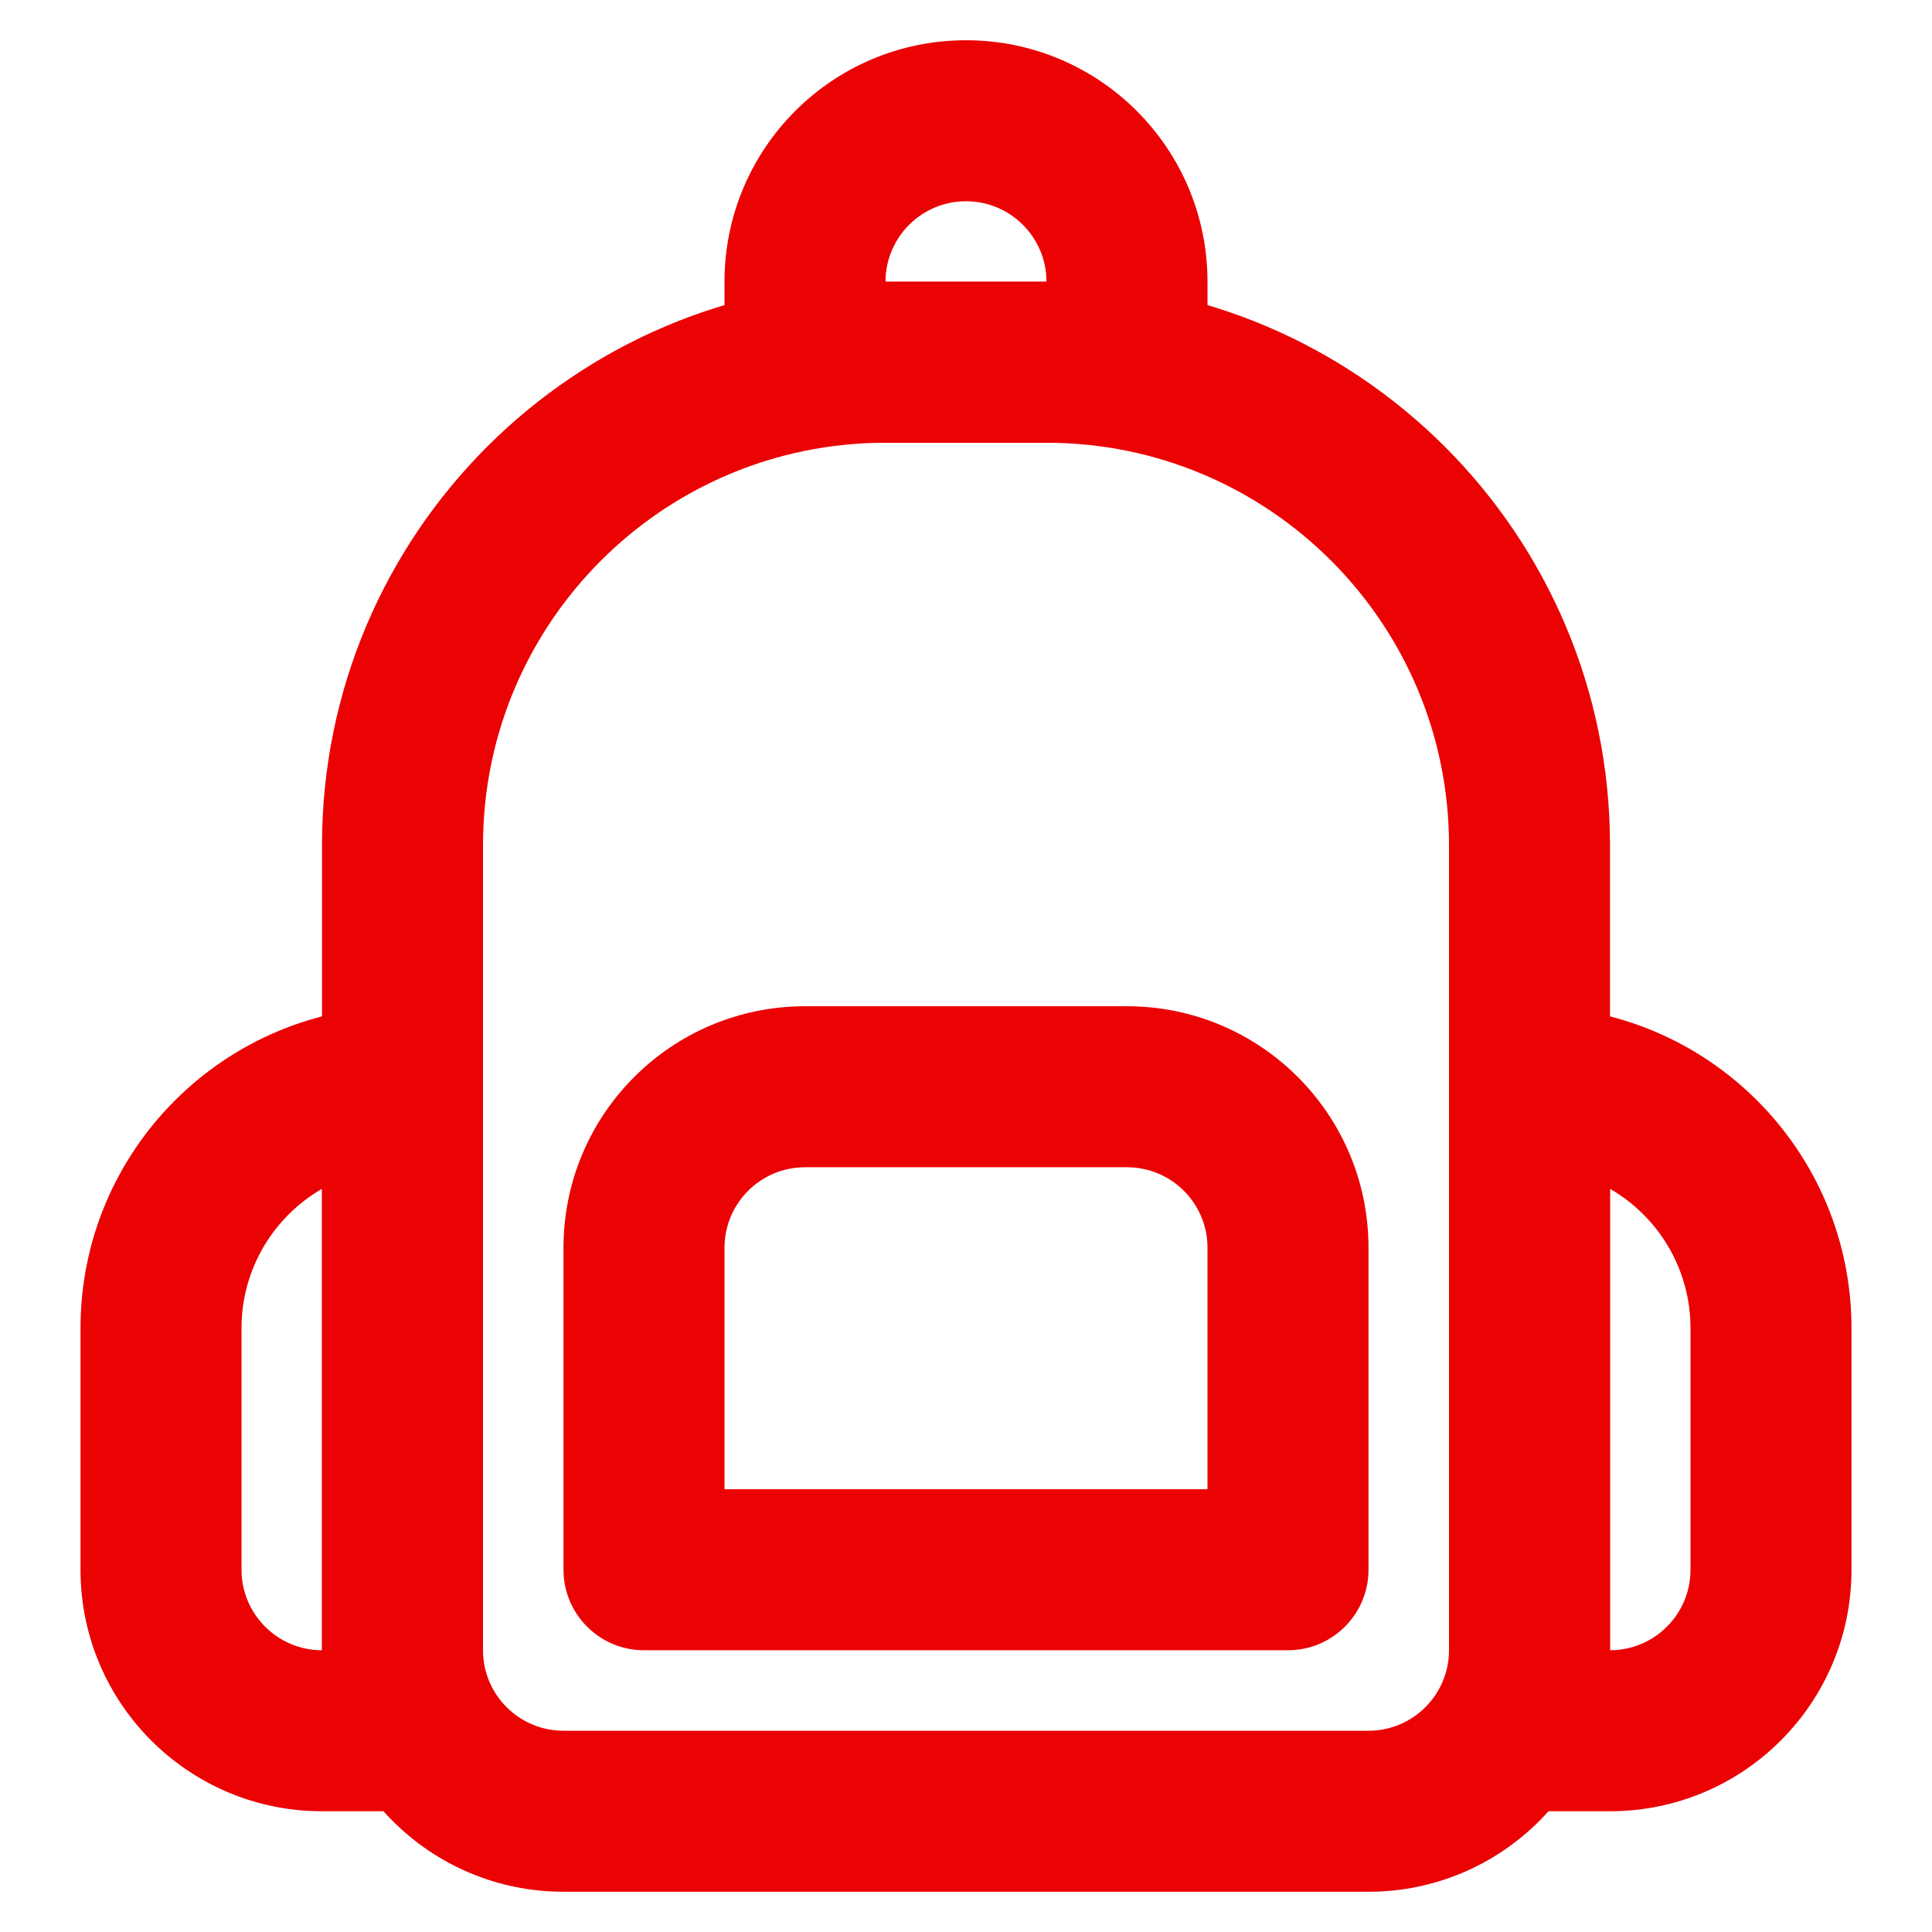 <svg width="24" height="24" viewBox="0 0 24 24" fill="none" xmlns="http://www.w3.org/2000/svg">
<path fill-rule="evenodd" clip-rule="evenodd" d="M4 10.5C4 6.634 7.134 3.5 11 3.5H13C16.866 3.5 20 6.634 20 10.5V20.5C20 22.157 18.657 23.5 17 23.5H7C5.343 23.5 4 22.157 4 20.5V10.5ZM11 5.5C8.239 5.5 6 7.739 6 10.5V20.5C6 21.052 6.448 21.5 7 21.5H17C17.552 21.5 18 21.052 18 20.5V10.5C18 7.739 15.761 5.5 13 5.5H11Z" fill="#EB0203"/>
<path fill-rule="evenodd" clip-rule="evenodd" d="M7 15.5C7 13.843 8.343 12.5 10 12.5H14C15.657 12.5 17 13.843 17 15.5V19.5C17 20.052 16.552 20.5 16 20.5H8C7.448 20.5 7 20.052 7 19.5V15.5ZM10 14.5C9.448 14.5 9 14.948 9 15.5V18.5H15V15.5C15 14.948 14.552 14.5 14 14.5H10Z" fill="#EB0203"/>
<path fill-rule="evenodd" clip-rule="evenodd" d="M9 3.5C9 1.843 10.343 0.5 12 0.5C13.657 0.5 15 1.843 15 3.5V4.5C15 5.052 14.552 5.5 14 5.5H10C9.448 5.5 9 5.052 9 4.5V3.5ZM12 2.5C11.448 2.5 11 2.948 11 3.5H13C13 2.948 12.552 2.5 12 2.5Z" fill="#EB0203"/>
<path fill-rule="evenodd" clip-rule="evenodd" d="M1 16.5C1 14.291 2.791 12.5 5 12.5V13.5H6V21.5C6 22.052 5.552 22.5 5 22.5H4C2.343 22.5 1 21.157 1 19.5V16.5ZM4 14.768C3.402 15.113 3 15.76 3 16.5V19.5C3 20.052 3.448 20.5 4 20.5V14.768Z" fill="#EB0203"/>
<path fill-rule="evenodd" clip-rule="evenodd" d="M23 16.5C23 14.291 21.209 12.5 19 12.5V13.5H18V21.5C18 22.052 18.448 22.5 19 22.5H20C21.657 22.5 23 21.157 23 19.5V16.5ZM20 14.768C20.598 15.113 21 15.76 21 16.5V19.5C21 20.052 20.552 20.5 20 20.5V14.768Z" fill="#EB0203"/>
</svg>
